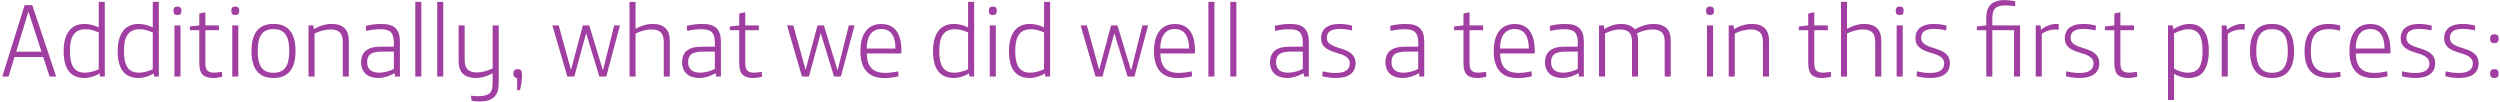 <svg xmlns="http://www.w3.org/2000/svg" width="686" height="28" viewBox="0 0 686 28" fill="none"><path d="M0.63 21L6.762 1.403H8.853L15.414 21H13.609L11.861 15.642H3.982L2.349 21H0.63ZM4.441 14.181H11.374L7.793 3.179L4.441 14.181ZM23.195 21.401C19.384 21.401 17.465 18.966 17.465 14.038C17.465 9.511 19.27 6.56 23.195 6.56C24.427 6.56 25.831 6.904 27.092 7.534V0.514H28.753V21H27.435L27.349 20.14C26.289 20.828 24.628 21.401 23.195 21.401ZM23.281 19.94C24.484 19.94 25.946 19.567 27.092 18.994V8.909C25.831 8.336 24.656 8.021 23.51 8.021C20.301 8.021 19.184 10.17 19.184 14.009C19.184 18.02 20.387 19.94 23.281 19.94ZM38.024 21.401C34.214 21.401 32.294 18.966 32.294 14.038C32.294 9.511 34.099 6.56 38.024 6.56C39.256 6.56 40.66 6.904 41.921 7.534V0.514H43.583V21H42.265L42.179 20.14C41.118 20.828 39.457 21.401 38.024 21.401ZM38.11 19.94C39.313 19.94 40.775 19.567 41.921 18.994V8.909C40.66 8.336 39.485 8.021 38.339 8.021C35.13 8.021 34.013 10.17 34.013 14.009C34.013 18.02 35.216 19.94 38.11 19.94ZM48.642 4.125C47.983 4.125 47.61 3.809 47.61 3.007V2.921C47.61 2.119 47.983 1.804 48.642 1.804H48.756C49.415 1.804 49.788 2.119 49.788 2.921V3.007C49.788 3.809 49.415 4.125 48.756 4.125H48.642ZM47.868 21V6.961H49.53V21H47.868ZM58.468 21.401C57.236 21.401 56.233 21.115 55.631 20.513C54.972 19.854 54.686 18.851 54.686 17.247V8.279H52.107V7.276L54.686 6.961V3.723C55.173 3.58 55.832 3.437 56.348 3.38V6.961H60.072V8.279H56.348V16.731C56.348 18.049 56.405 18.794 56.863 19.31C57.236 19.711 57.809 19.94 58.726 19.94C59.385 19.94 60.244 19.825 60.875 19.682L60.989 21.029C60.302 21.258 59.299 21.401 58.468 21.401ZM64.506 4.125C63.847 4.125 63.475 3.809 63.475 3.007V2.921C63.475 2.119 63.847 1.804 64.506 1.804H64.621C65.28 1.804 65.652 2.119 65.652 2.921V3.007C65.652 3.809 65.28 4.125 64.621 4.125H64.506ZM63.733 21V6.961H65.394V21H63.733ZM75.049 21.401C70.865 21.401 69.003 18.708 69.003 13.98C69.003 9.253 70.865 6.56 75.049 6.56C79.232 6.56 81.094 9.253 81.094 13.98C81.094 18.708 79.232 21.401 75.049 21.401ZM75.049 19.969C78.257 19.969 79.375 17.848 79.375 13.98C79.375 10.113 78.257 7.992 75.049 7.992C71.84 7.992 70.722 10.113 70.722 13.98C70.722 17.848 71.84 19.969 75.049 19.969ZM84.66 21V6.961H85.978L86.092 8.021C87.611 7.104 89.33 6.56 91.02 6.56C92.51 6.56 93.771 6.961 94.544 7.735C95.347 8.537 95.719 9.568 95.719 11.287V21H94.057V11.717C94.057 10.256 93.828 9.482 93.255 8.909C92.711 8.365 91.88 8.078 90.763 8.078C89.387 8.078 87.754 8.479 86.322 9.196V21H84.66ZM103.777 21.401C101.027 21.401 99.079 19.94 99.079 17.046C99.079 15.786 99.48 14.754 100.167 14.095C101.141 13.178 102.545 12.806 104.694 12.806H108.075V11.66C108.075 10.284 107.788 9.396 107.244 8.852C106.671 8.25 105.697 8.021 104.408 8.021C103.147 8.021 101.743 8.193 100.482 8.479L100.368 7.104C101.686 6.76 103.204 6.56 104.551 6.56C106.413 6.56 107.76 6.932 108.591 7.792C109.336 8.565 109.737 9.711 109.737 11.431V21H108.39L108.304 20.055C106.929 20.885 105.296 21.401 103.777 21.401ZM104.064 19.94C105.353 19.94 107.015 19.51 108.075 18.909V14.152H104.952C103.176 14.152 102.173 14.41 101.543 14.955C100.998 15.413 100.74 16.101 100.74 17.017C100.74 19.052 102.001 19.94 104.064 19.94ZM113.956 21V0.514H115.618V21H113.956ZM119.971 21V0.514H121.633V21H119.971ZM131.517 27.848C130.944 27.848 130.027 27.79 129.425 27.647L129.225 26.243C129.74 26.329 130.657 26.386 131.23 26.386C132.749 26.386 133.694 26.157 134.325 25.613C134.926 25.069 135.184 24.295 135.184 22.518V20.083C133.723 20.914 132.147 21.401 130.543 21.401C129.053 21.401 127.792 21 127.018 20.226C126.216 19.424 125.844 18.393 125.844 16.674V6.961H127.506V16.244C127.506 17.705 127.735 18.479 128.308 19.052C128.852 19.596 129.683 19.883 130.8 19.883C132.176 19.883 133.751 19.482 135.184 18.765V6.961H136.846V22.576C136.846 24.467 136.531 25.67 135.7 26.53C134.84 27.418 133.436 27.848 131.517 27.848ZM141.897 24.753V21.458C141.095 21.258 140.865 20.885 140.865 20.284V20.14C140.865 19.281 141.381 18.966 141.983 18.966H142.097C142.9 18.994 143.243 19.395 143.243 20.599C143.243 21.774 143.014 23.521 142.67 24.753H141.897ZM155.674 21L151.577 6.961H153.296L156.677 19.166L159.943 6.961H161.691L165.445 19.338L168.539 6.961H170.115L166.361 21H164.47L160.832 9.11L157.594 21H155.674ZM172.74 21V0.514H174.401V7.906C175.863 7.076 177.496 6.56 179.1 6.56C180.59 6.56 181.851 6.961 182.624 7.735C183.426 8.537 183.799 9.568 183.799 11.287V21H182.137V11.717C182.137 10.256 181.908 9.482 181.335 8.909C180.791 8.365 179.96 8.078 178.842 8.078C177.467 8.078 175.834 8.479 174.401 9.196V21H172.74ZM191.857 21.401C189.106 21.401 187.158 19.94 187.158 17.046C187.158 15.786 187.559 14.754 188.247 14.095C189.221 13.178 190.625 12.806 192.774 12.806H196.155V11.66C196.155 10.284 195.868 9.396 195.324 8.852C194.751 8.25 193.777 8.021 192.487 8.021C191.227 8.021 189.823 8.193 188.562 8.479L188.448 7.104C189.765 6.76 191.284 6.56 192.631 6.56C194.493 6.56 195.839 6.932 196.67 7.792C197.415 8.565 197.816 9.711 197.816 11.431V21H196.47L196.384 20.055C195.009 20.885 193.375 21.401 191.857 21.401ZM192.143 19.94C193.433 19.94 195.095 19.51 196.155 18.909V14.152H193.032C191.255 14.152 190.253 14.41 189.622 14.955C189.078 15.413 188.82 16.101 188.82 17.017C188.82 19.052 190.081 19.94 192.143 19.94ZM206.62 21.401C205.388 21.401 204.385 21.115 203.783 20.513C203.124 19.854 202.838 18.851 202.838 17.247V8.279H200.259V7.276L202.838 6.961V3.723C203.325 3.58 203.984 3.437 204.499 3.38V6.961H208.224V8.279H204.499V16.731C204.499 18.049 204.557 18.794 205.015 19.31C205.388 19.711 205.961 19.94 206.878 19.94C207.537 19.94 208.396 19.825 209.026 19.682L209.141 21.029C208.453 21.258 207.451 21.401 206.62 21.401ZM220.055 21L215.958 6.961H217.677L221.058 19.166L224.324 6.961H226.072L229.825 19.338L232.92 6.961H234.496L230.742 21H228.851L225.213 9.11L221.975 21H220.055ZM242.773 21.43C238.017 21.43 236.097 18.651 236.097 14.009C236.097 9.568 237.931 6.589 241.827 6.589C245.552 6.589 247.357 9.138 247.357 14.095V14.353C247.357 14.582 247.271 14.668 247.013 14.668H237.845C237.931 17.963 239.163 19.997 242.887 19.997C244.062 19.997 245.294 19.825 246.44 19.567L246.583 20.914C245.638 21.201 244.005 21.43 242.773 21.43ZM237.816 13.322H245.724C245.724 10.113 244.578 7.964 241.827 7.964C239.106 7.964 237.845 10.084 237.816 13.322ZM261.749 21.401C257.938 21.401 256.019 18.966 256.019 14.038C256.019 9.511 257.824 6.56 261.749 6.56C262.981 6.56 264.385 6.904 265.645 7.534V0.514H267.307V21H265.989L265.903 20.14C264.843 20.828 263.181 21.401 261.749 21.401ZM261.835 19.94C263.038 19.94 264.499 19.567 265.645 18.994V8.909C264.385 8.336 263.21 8.021 262.064 8.021C258.855 8.021 257.738 10.17 257.738 14.009C257.738 18.02 258.941 19.94 261.835 19.94ZM272.366 4.125C271.707 4.125 271.335 3.809 271.335 3.007V2.921C271.335 2.119 271.707 1.804 272.366 1.804H272.481C273.14 1.804 273.512 2.119 273.512 2.921V3.007C273.512 3.809 273.14 4.125 272.481 4.125H272.366ZM271.593 21V6.961H273.254V21H271.593ZM282.594 21.401C278.783 21.401 276.863 18.966 276.863 14.038C276.863 9.511 278.668 6.56 282.594 6.56C283.826 6.56 285.229 6.904 286.49 7.534V0.514H288.152V21H286.834L286.748 20.14C285.688 20.828 284.026 21.401 282.594 21.401ZM282.68 19.94C283.883 19.94 285.344 19.567 286.49 18.994V8.909C285.229 8.336 284.055 8.021 282.909 8.021C279.7 8.021 278.582 10.17 278.582 14.009C278.582 18.02 279.786 19.94 282.68 19.94ZM300.609 21L296.512 6.961H298.231L301.611 19.166L304.878 6.961H306.625L310.379 19.338L313.473 6.961H315.049L311.295 21H309.405L305.766 9.11L302.528 21H300.609ZM323.326 21.43C318.57 21.43 316.65 18.651 316.65 14.009C316.65 9.568 318.484 6.589 322.381 6.589C326.105 6.589 327.91 9.138 327.91 14.095V14.353C327.91 14.582 327.824 14.668 327.566 14.668H318.398C318.484 17.963 319.716 19.997 323.441 19.997C324.615 19.997 325.847 19.825 326.993 19.567L327.137 20.914C326.191 21.201 324.558 21.43 323.326 21.43ZM318.369 13.322H326.277C326.277 10.113 325.131 7.964 322.381 7.964C319.659 7.964 318.398 10.084 318.369 13.322ZM331.581 21V0.514H333.243V21H331.581ZM337.596 21V0.514H339.258V21H337.596ZM353.187 21.401C350.437 21.401 348.488 19.94 348.488 17.046C348.488 15.786 348.89 14.754 349.577 14.095C350.551 13.178 351.955 12.806 354.104 12.806H357.485V11.66C357.485 10.284 357.198 9.396 356.654 8.852C356.081 8.25 355.107 8.021 353.817 8.021C352.557 8.021 351.153 8.193 349.892 8.479L349.778 7.104C351.096 6.76 352.614 6.56 353.961 6.56C355.823 6.56 357.17 6.932 358.001 7.792C358.745 8.565 359.147 9.711 359.147 11.431V21H357.8L357.714 20.055C356.339 20.885 354.706 21.401 353.187 21.401ZM353.474 19.94C354.763 19.94 356.425 19.51 357.485 18.909V14.152H354.362C352.585 14.152 351.583 14.41 350.952 14.955C350.408 15.413 350.15 16.101 350.15 17.017C350.15 19.052 351.411 19.94 353.474 19.94ZM366.603 21.401C365.228 21.401 363.767 21.201 362.793 20.885L362.936 19.567C364.025 19.854 365.371 20.026 366.517 20.026C369.067 20.026 370.385 19.109 370.385 17.447C370.385 13.551 362.506 15.528 362.506 10.485C362.506 7.849 364.454 6.56 367.577 6.56C368.695 6.56 370.099 6.76 371.044 7.047L370.958 8.336C369.755 8.078 368.609 7.935 367.606 7.935C365.314 7.935 364.082 8.68 364.082 10.399C364.082 14.066 371.961 12.261 371.961 17.361C371.961 19.969 370.07 21.401 366.603 21.401ZM384.86 21.401C382.11 21.401 380.161 19.94 380.161 17.046C380.161 15.786 380.562 14.754 381.25 14.095C382.224 13.178 383.628 12.806 385.777 12.806H389.158V11.66C389.158 10.284 388.871 9.396 388.327 8.852C387.754 8.25 386.78 8.021 385.49 8.021C384.23 8.021 382.826 8.193 381.565 8.479L381.451 7.104C382.768 6.76 384.287 6.56 385.634 6.56C387.496 6.56 388.843 6.932 389.673 7.792C390.418 8.565 390.819 9.711 390.819 11.431V21H389.473L389.387 20.055C388.012 20.885 386.379 21.401 384.86 21.401ZM385.147 19.94C386.436 19.94 388.098 19.51 389.158 18.909V14.152H386.035C384.258 14.152 383.256 14.41 382.625 14.955C382.081 15.413 381.823 16.101 381.823 17.017C381.823 19.052 383.084 19.94 385.147 19.94ZM405.359 21.401C404.127 21.401 403.124 21.115 402.522 20.513C401.863 19.854 401.577 18.851 401.577 17.247V8.279H398.998V7.276L401.577 6.961V3.723C402.064 3.58 402.723 3.437 403.238 3.38V6.961H406.963V8.279H403.238V16.731C403.238 18.049 403.296 18.794 403.754 19.31C404.127 19.711 404.7 19.94 405.616 19.94C406.275 19.94 407.135 19.825 407.765 19.682L407.88 21.029C407.192 21.258 406.189 21.401 405.359 21.401ZM416.554 21.43C411.798 21.43 409.878 18.651 409.878 14.009C409.878 9.568 411.712 6.589 415.608 6.589C419.333 6.589 421.138 9.138 421.138 14.095V14.353C421.138 14.582 421.052 14.668 420.794 14.668H411.626C411.712 17.963 412.944 19.997 416.669 19.997C417.843 19.997 419.075 19.825 420.221 19.567L420.365 20.914C419.419 21.201 417.786 21.43 416.554 21.43ZM411.597 13.322H419.505C419.505 10.113 418.359 7.964 415.608 7.964C412.887 7.964 411.626 10.084 411.597 13.322ZM428.648 21.401C425.898 21.401 423.949 19.94 423.949 17.046C423.949 15.786 424.35 14.754 425.038 14.095C426.012 13.178 427.416 12.806 429.565 12.806H432.946V11.66C432.946 10.284 432.659 9.396 432.115 8.852C431.542 8.25 430.568 8.021 429.278 8.021C428.018 8.021 426.614 8.193 425.353 8.479L425.239 7.104C426.557 6.76 428.075 6.56 429.422 6.56C431.284 6.56 432.631 6.932 433.461 7.792C434.206 8.565 434.607 9.711 434.607 11.431V21H433.261L433.175 20.055C431.8 20.885 430.167 21.401 428.648 21.401ZM428.935 19.94C430.224 19.94 431.886 19.51 432.946 18.909V14.152H429.823C428.046 14.152 427.044 14.41 426.413 14.955C425.869 15.413 425.611 16.101 425.611 17.017C425.611 19.052 426.872 19.94 428.935 19.94ZM438.769 21V6.961H440.087L440.202 7.992C441.548 7.133 443.239 6.56 444.815 6.56C446.39 6.56 447.88 7.076 448.625 8.078C450.201 7.133 452.063 6.56 453.782 6.56C455.215 6.56 456.533 6.961 457.307 7.735C458.109 8.537 458.453 9.568 458.453 11.287V21H456.791V11.717C456.791 10.256 456.59 9.482 456.017 8.909C455.473 8.365 454.642 8.078 453.496 8.078C452.149 8.078 450.602 8.451 449.198 9.138C449.399 9.711 449.485 10.428 449.485 11.287V21H447.823V11.717C447.823 10.256 447.622 9.482 447.049 8.909C446.505 8.365 445.703 8.078 444.585 8.078C443.382 8.078 441.864 8.451 440.431 9.167V21H438.769ZM469.175 4.125C468.516 4.125 468.143 3.809 468.143 3.007V2.921C468.143 2.119 468.516 1.804 469.175 1.804H469.289C469.948 1.804 470.321 2.119 470.321 2.921V3.007C470.321 3.809 469.948 4.125 469.289 4.125H469.175ZM468.401 21V6.961H470.063V21H468.401ZM474.359 21V6.961H475.677L475.792 8.021C477.31 7.104 479.029 6.56 480.72 6.56C482.21 6.56 483.47 6.961 484.244 7.735C485.046 8.537 485.419 9.568 485.419 11.287V21H483.757V11.717C483.757 10.256 483.528 9.482 482.955 8.909C482.41 8.365 481.579 8.078 480.462 8.078C479.087 8.078 477.454 8.479 476.021 9.196V21H474.359ZM499.957 21.401C498.725 21.401 497.723 21.115 497.121 20.513C496.462 19.854 496.175 18.851 496.175 17.247V8.279H493.597V7.276L496.175 6.961V3.723C496.663 3.58 497.322 3.437 497.837 3.38V6.961H501.562V8.279H497.837V16.731C497.837 18.049 497.895 18.794 498.353 19.31C498.725 19.711 499.298 19.94 500.215 19.94C500.874 19.94 501.734 19.825 502.364 19.682L502.479 21.029C501.791 21.258 500.788 21.401 499.957 21.401ZM505.165 21V0.514H506.827V7.906C508.288 7.076 509.921 6.56 511.525 6.56C513.015 6.56 514.276 6.961 515.049 7.735C515.852 8.537 516.224 9.568 516.224 11.287V21H514.562V11.717C514.562 10.256 514.333 9.482 513.76 8.909C513.216 8.365 512.385 8.078 511.267 8.078C509.892 8.078 508.259 8.479 506.827 9.196V21H505.165ZM521.217 4.125C520.558 4.125 520.185 3.809 520.185 3.007V2.921C520.185 2.119 520.558 1.804 521.217 1.804H521.331C521.99 1.804 522.363 2.119 522.363 2.921V3.007C522.363 3.809 521.99 4.125 521.331 4.125H521.217ZM520.443 21V6.961H522.105V21H520.443ZM529.696 21.401C528.321 21.401 526.86 21.201 525.886 20.885L526.029 19.567C527.118 19.854 528.464 20.026 529.61 20.026C532.16 20.026 533.478 19.109 533.478 17.447C533.478 13.551 525.599 15.528 525.599 10.485C525.599 7.849 527.547 6.56 530.67 6.56C531.788 6.56 533.192 6.76 534.137 7.047L534.051 8.336C532.848 8.078 531.702 7.935 530.699 7.935C528.407 7.935 527.175 8.68 527.175 10.399C527.175 14.066 535.054 12.261 535.054 17.361C535.054 19.969 533.163 21.401 529.696 21.401ZM545.03 21V8.279H542.452V7.276L545.03 6.961V4.927C545.03 3.265 545.403 2.09 546.262 1.231C547.036 0.486 548.239 0.027 550.073 0.027C550.99 0.027 552.079 0.171 552.967 0.314V1.689C552.193 1.575 551.162 1.489 550.245 1.489C548.956 1.489 548.01 1.746 547.466 2.32C546.921 2.864 546.692 3.666 546.692 5.099V6.961H554.313V21H552.652V8.279H546.692V21H545.03ZM558.606 21V6.961H559.924L560.067 8.164C561.356 7.104 562.903 6.56 564.221 6.56C564.422 6.56 564.622 6.56 564.909 6.589V8.136C564.451 8.107 564.164 8.107 563.935 8.107C562.502 8.107 561.299 8.565 560.267 9.282V21H558.606ZM570.686 21.401C569.311 21.401 567.85 21.201 566.876 20.885L567.019 19.567C568.108 19.854 569.454 20.026 570.6 20.026C573.15 20.026 574.468 19.109 574.468 17.447C574.468 13.551 566.589 15.528 566.589 10.485C566.589 7.849 568.537 6.56 571.66 6.56C572.778 6.56 574.182 6.76 575.127 7.047L575.041 8.336C573.838 8.078 572.692 7.935 571.689 7.935C569.397 7.935 568.165 8.68 568.165 10.399C568.165 14.066 576.044 12.261 576.044 17.361C576.044 19.969 574.153 21.401 570.686 21.401ZM583.952 21.401C582.72 21.401 581.717 21.115 581.116 20.513C580.457 19.854 580.17 18.851 580.17 17.247V8.279H577.592V7.276L580.17 6.961V3.723C580.657 3.58 581.316 3.437 581.832 3.38V6.961H585.557V8.279H581.832V16.731C581.832 18.049 581.889 18.794 582.348 19.31C582.72 19.711 583.293 19.94 584.21 19.94C584.869 19.94 585.728 19.825 586.359 19.682L586.473 21.029C585.786 21.258 584.783 21.401 583.952 21.401ZM594.895 27.447V6.961H596.213L596.356 8.021C597.474 7.247 599.193 6.56 600.711 6.56C604.207 6.56 606.098 8.967 606.098 13.923C606.098 16.76 605.496 18.737 604.379 19.969C603.491 20.943 602.173 21.401 600.625 21.401C599.193 21.401 597.588 20.914 596.557 20.226V27.447H594.895ZM600.339 19.94C601.857 19.94 602.889 19.482 603.519 18.421C604.092 17.447 604.379 15.929 604.379 13.895C604.379 11.774 604.064 10.256 603.347 9.282C602.717 8.451 601.743 8.021 600.454 8.021C599.25 8.021 597.732 8.537 596.557 9.196V18.794C597.502 19.453 599.021 19.94 600.339 19.94ZM609.64 21V6.961H610.958L611.102 8.164C612.391 7.104 613.938 6.56 615.256 6.56C615.457 6.56 615.657 6.56 615.944 6.589V8.136C615.485 8.107 615.199 8.107 614.97 8.107C613.537 8.107 612.334 8.565 611.302 9.282V21H609.64ZM623.448 21.401C619.265 21.401 617.403 18.708 617.403 13.98C617.403 9.253 619.265 6.56 623.448 6.56C627.631 6.56 629.493 9.253 629.493 13.98C629.493 18.708 627.631 21.401 623.448 21.401ZM623.448 19.969C626.657 19.969 627.774 17.848 627.774 13.98C627.774 10.113 626.657 7.992 623.448 7.992C620.239 7.992 619.122 10.113 619.122 13.98C619.122 17.848 620.239 19.969 623.448 19.969ZM639.105 21.401C634.692 21.401 632.372 19.109 632.372 14.124C632.372 9.081 634.664 6.56 638.933 6.56C640.022 6.56 641.196 6.703 642.199 7.047L642.084 8.422C641.11 8.164 640.05 7.992 639.162 7.992C635.38 7.992 634.091 9.941 634.091 14.066C634.091 18.163 635.552 19.969 639.477 19.969C640.308 19.969 641.483 19.825 642.142 19.682L642.285 21.057C641.454 21.258 640.193 21.401 639.105 21.401ZM651.358 21.43C646.602 21.43 644.683 18.651 644.683 14.009C644.683 9.568 646.516 6.589 650.413 6.589C654.138 6.589 655.943 9.138 655.943 14.095V14.353C655.943 14.582 655.857 14.668 655.599 14.668H646.43C646.516 17.963 647.748 19.997 651.473 19.997C652.648 19.997 653.88 19.825 655.026 19.567L655.169 20.914C654.224 21.201 652.59 21.43 651.358 21.43ZM646.402 13.322H654.309C654.309 10.113 653.163 7.964 650.413 7.964C647.691 7.964 646.43 10.084 646.402 13.322ZM662.851 21.401C661.476 21.401 660.014 21.201 659.04 20.885L659.184 19.567C660.272 19.854 661.619 20.026 662.765 20.026C665.315 20.026 666.633 19.109 666.633 17.447C666.633 13.551 658.754 15.528 658.754 10.485C658.754 7.849 660.702 6.56 663.825 6.56C664.942 6.56 666.346 6.76 667.292 7.047L667.206 8.336C666.002 8.078 664.856 7.935 663.854 7.935C661.562 7.935 660.33 8.68 660.33 10.399C660.33 14.066 668.209 12.261 668.209 17.361C668.209 19.969 666.318 21.401 662.851 21.401ZM674.77 21.401C673.395 21.401 671.934 21.201 670.96 20.885L671.103 19.567C672.192 19.854 673.538 20.026 674.684 20.026C677.234 20.026 678.552 19.109 678.552 17.447C678.552 13.551 670.673 15.528 670.673 10.485C670.673 7.849 672.621 6.56 675.744 6.56C676.862 6.56 678.266 6.76 679.211 7.047L679.125 8.336C677.922 8.078 676.776 7.935 675.773 7.935C673.481 7.935 672.249 8.68 672.249 10.399C672.249 14.066 680.128 12.261 680.128 17.361C680.128 19.969 678.237 21.401 674.77 21.401ZM684.397 11.832C683.681 11.832 683.28 11.459 683.28 10.714V10.571C683.28 9.797 683.681 9.396 684.397 9.396H684.512C685.228 9.396 685.629 9.797 685.629 10.571V10.714C685.629 11.459 685.228 11.832 684.512 11.832H684.397ZM684.397 21.401C683.681 21.401 683.28 21.029 683.28 20.284V20.14C683.28 19.367 683.681 18.966 684.397 18.966H684.512C685.228 18.966 685.629 19.367 685.629 20.14V20.284C685.629 21.029 685.228 21.401 684.512 21.401H684.397Z" fill="#A13EA1"></path></svg>